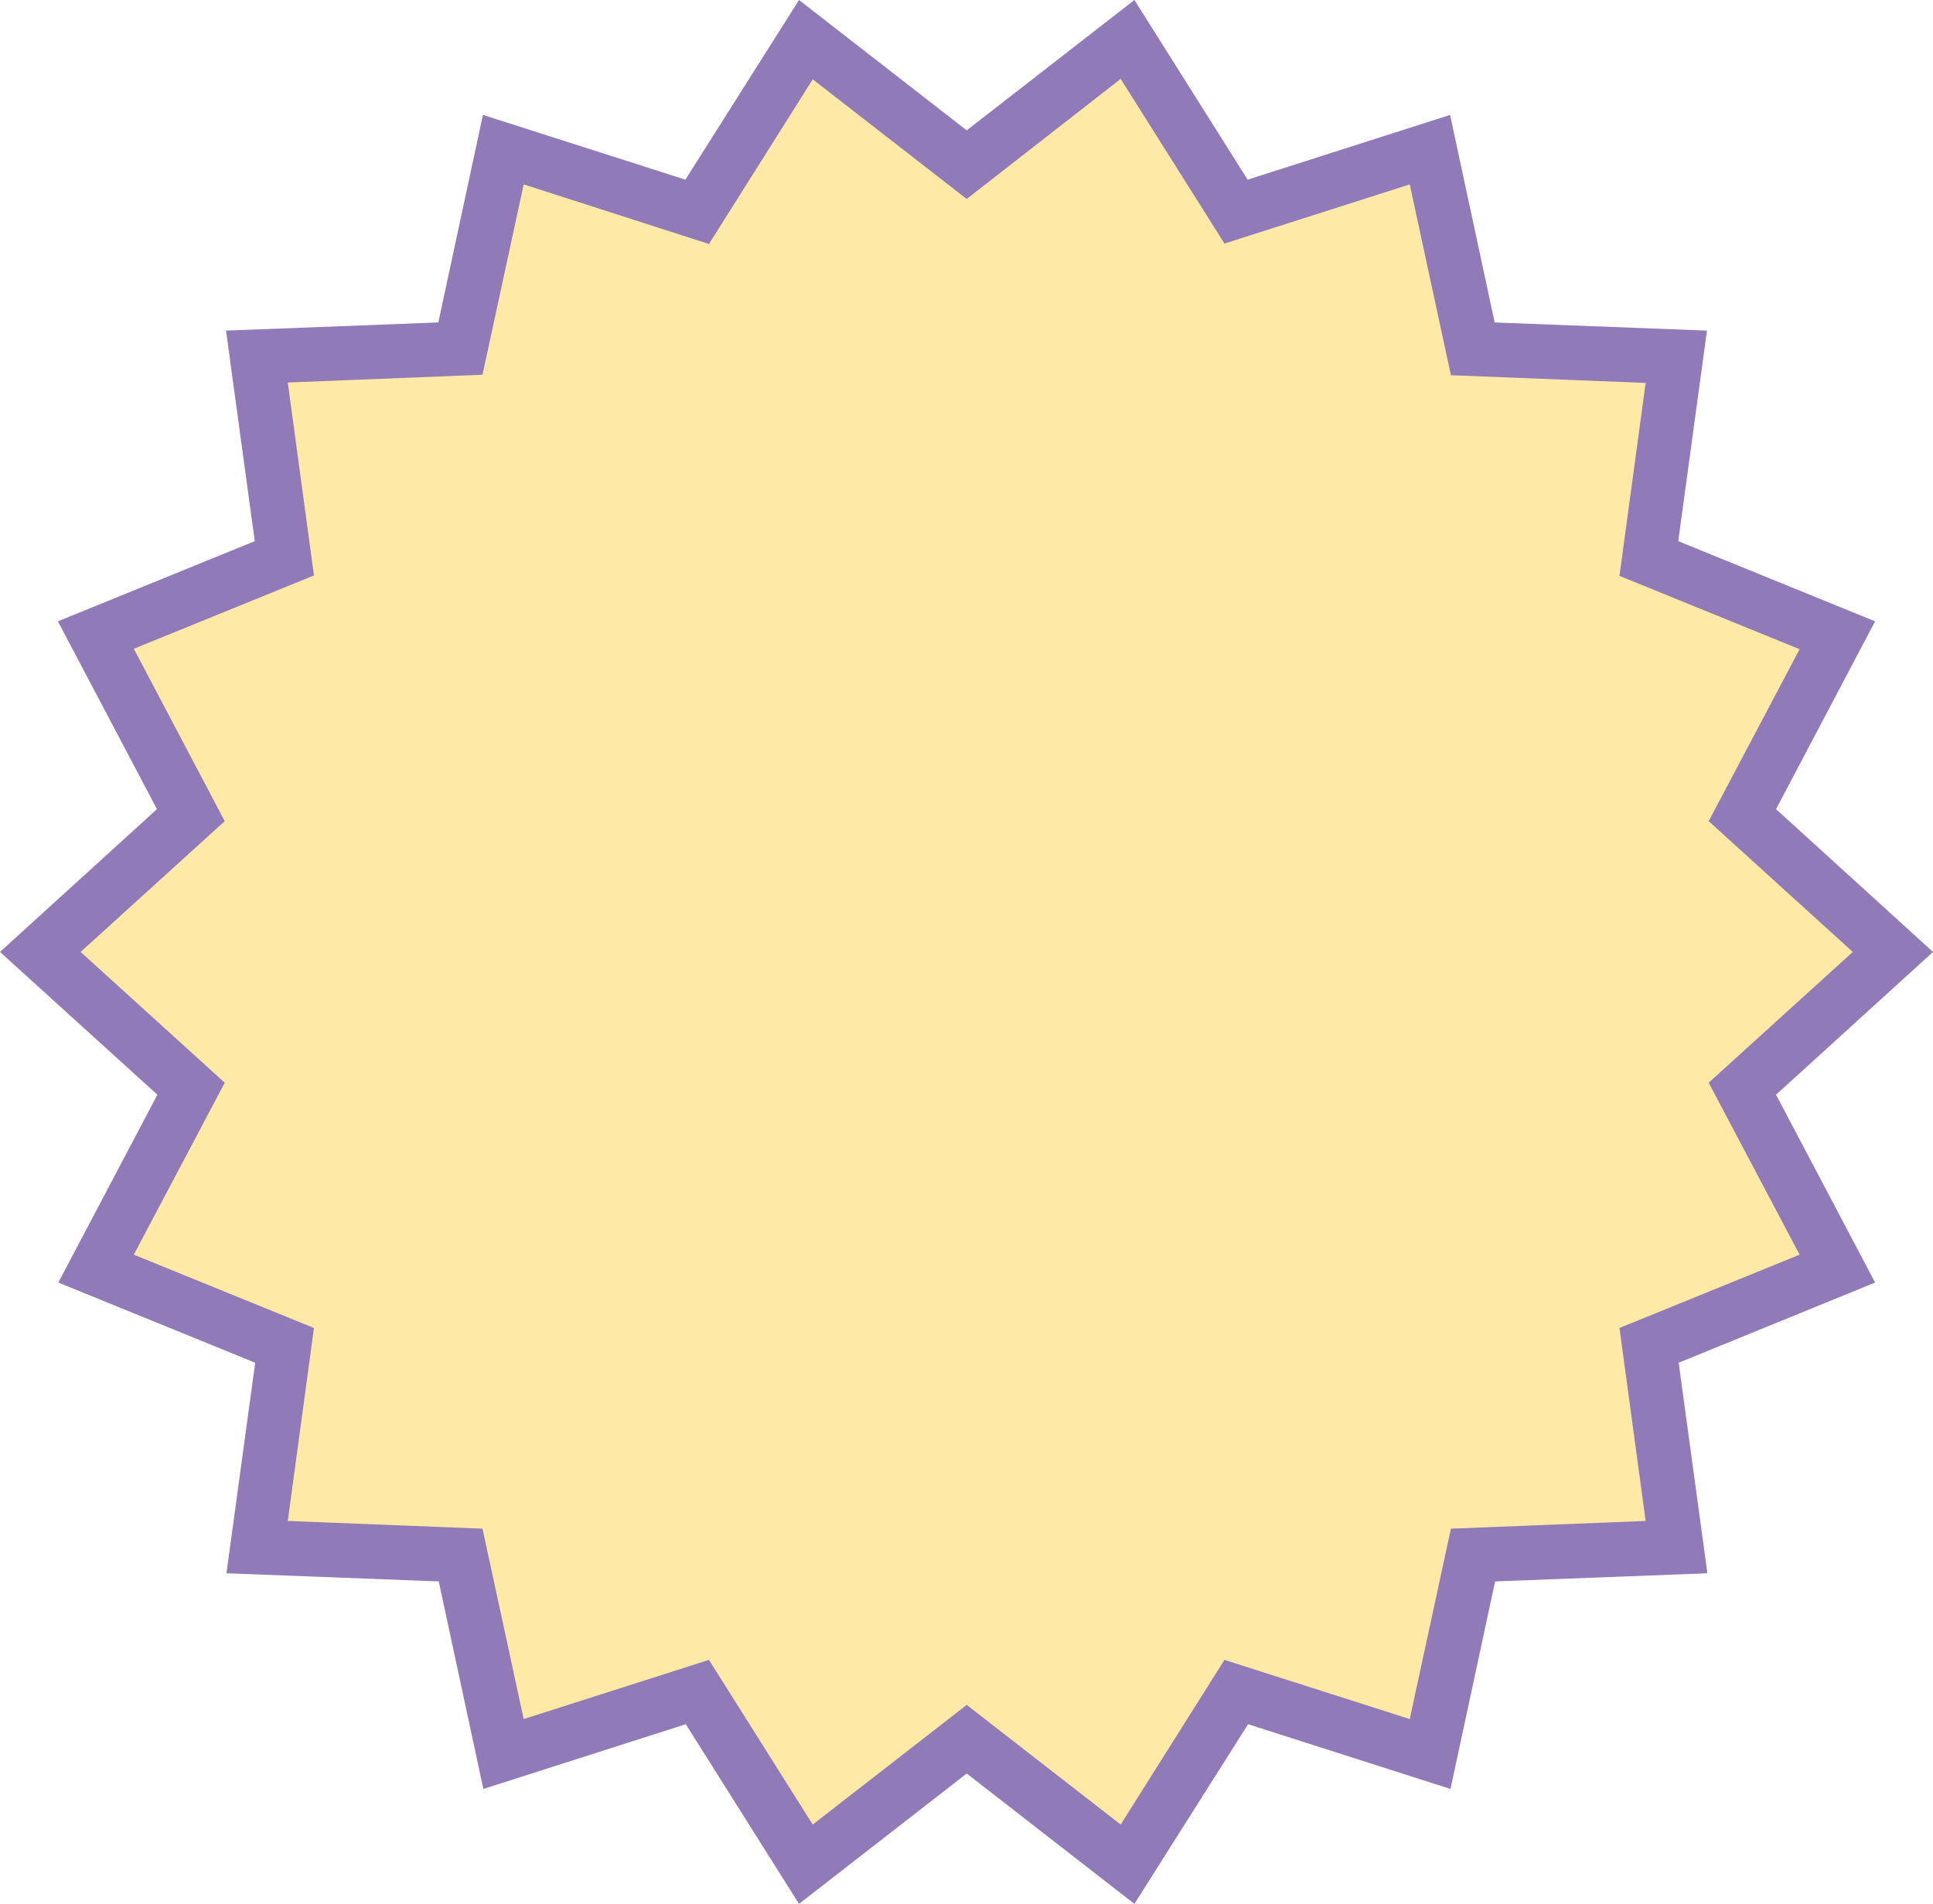 <?xml version="1.0" encoding="UTF-8" standalone="no"?><svg xmlns="http://www.w3.org/2000/svg" xmlns:xlink="http://www.w3.org/1999/xlink" fill="#000000" height="444" preserveAspectRatio="xMidYMid meet" version="1" viewBox="24.6 28.0 450.7 444.0" width="450.7" zoomAndPan="magnify"><g><g id="change1_1"><path d="M466 250L430.9 281.9 453 323.9 409.1 341.8 415.5 388.8 368 390.7 358 437.1 312.8 422.6 287.5 462.7 250 433.6 212.5 462.7 187.2 422.6 142 437.1 132 390.7 84.5 388.8 90.9 341.8 47 323.9 69.1 281.9 34 250 69.1 218.1 47 176.1 90.9 158.2 84.5 111.2 132 109.3 142 62.9 187.2 77.4 212.5 37.3 250 66.4 287.5 37.3 312.8 77.4 358 62.9 368 109.3 415.5 111.2 409.1 158.2 453 176.1 430.9 218.1z" fill="#ffe9a6"/></g><g id="change2_1"><path d="M289.1,472L250,441.6L210.9,472l-26.4-41.9l-47.2,15.1l-10.4-48.4l-49.5-1.9l6.7-49.1l-45.9-18.7l23.1-43.8 L24.6,250l36.6-33.3l-23.1-43.8L84,154.2l-6.7-49.1l49.5-1.9l10.4-48.4l47.2,15.1L210.9,28L250,58.4L289.1,28l26.4,41.9l47.2-15.1 l10.4,48.4l49.5,1.9l-6.7,49.1l45.9,18.7l-23.1,43.8l36.6,33.3l-36.6,33.3l23.1,43.8L416,345.8l6.7,49.1l-49.5,1.9l-10.4,48.4 l-47.2-15.1L289.1,472z M189.9,415.1l24.2,38.4l35.9-27.9l35.9,27.9l24.2-38.4l43.2,13.8l9.6-44.4l45.4-1.8l-6.1-45l42-17.1 L423,280.5l33.6-30.5L423,219.5l21.2-40.1l-42-17.1l6.1-45l-45.4-1.8L353.3,71l-43.2,13.8l-24.2-38.4L250,74.4l-35.9-27.9 l-24.2,38.4L146.7,71l-9.6,44.4l-45.4,1.8l6.1,45l-42,17.1L77,219.5L43.4,250L77,280.5l-21.2,40.1l42,17.1l-6.1,45l45.4,1.8 l9.6,44.4L189.9,415.1z" fill="#907ab8"/></g></g></svg>
